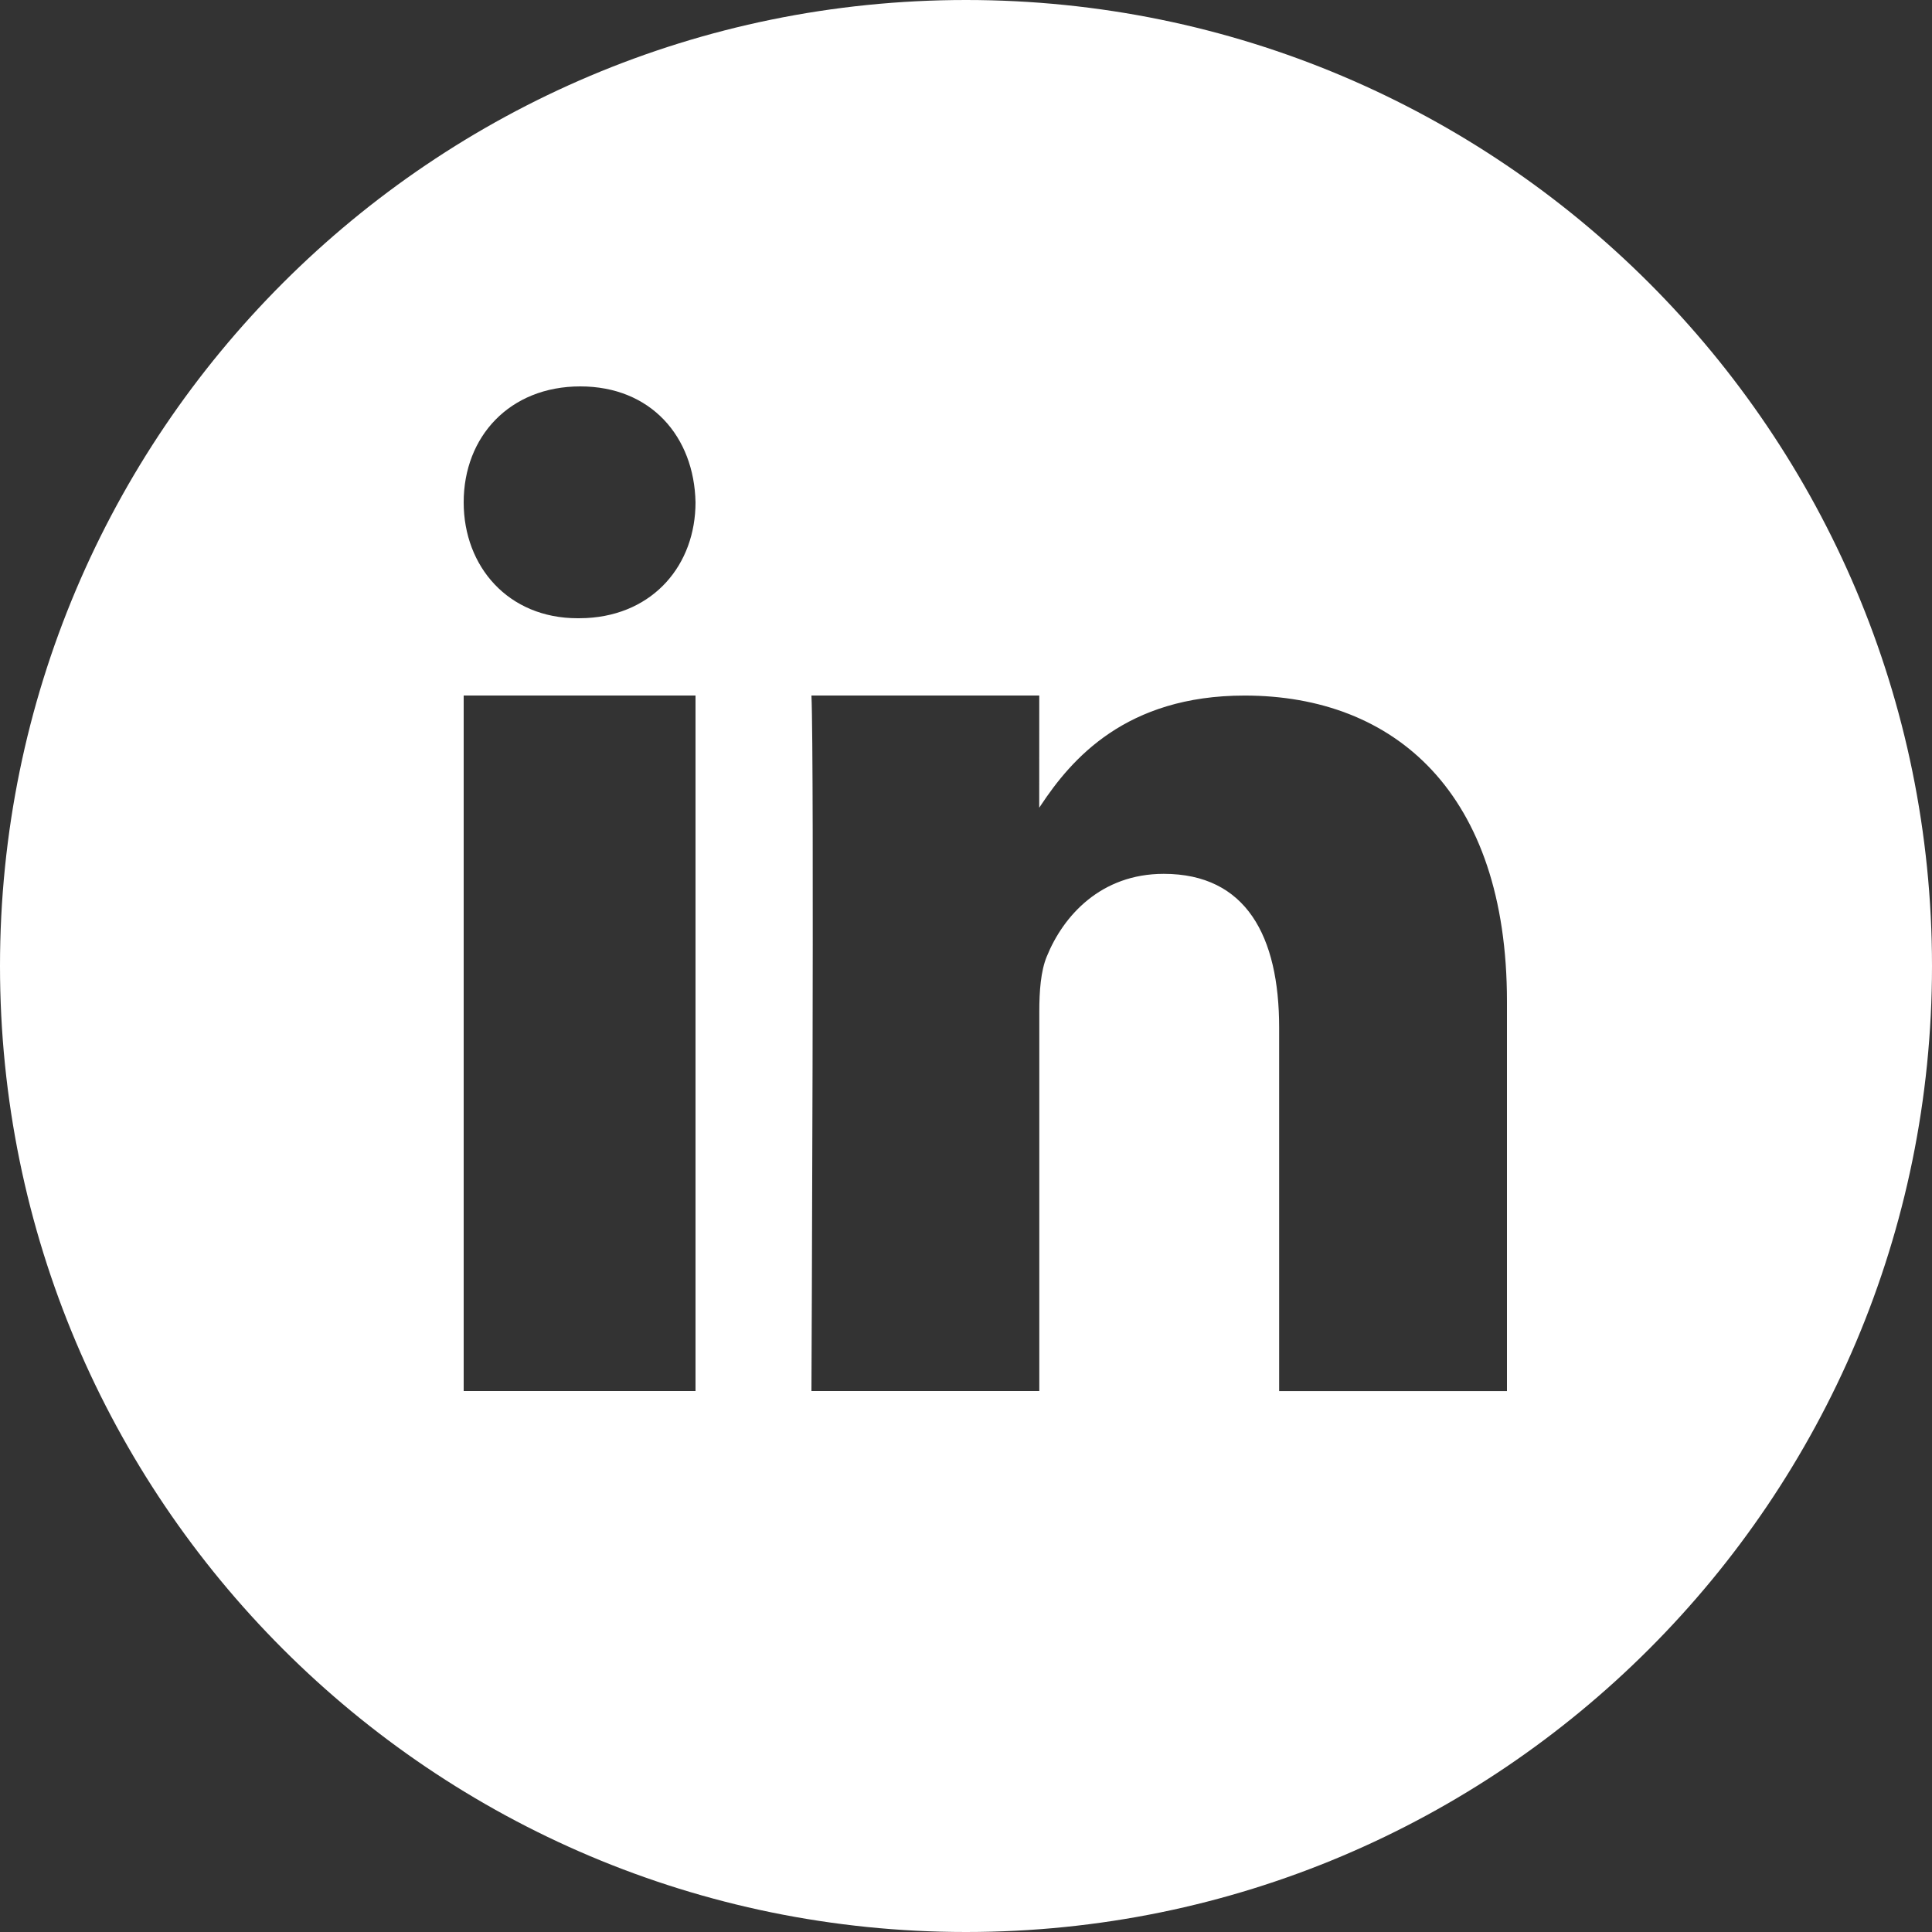 <svg width="50" height="50" xmlns="http://www.w3.org/2000/svg"><rect width="100%" height="100%" fill="#333333" stroke="none"/><path d="M25 0c13.807 0 25 11.193 25 25S38.807 50 25 50 0 38.807 0 25 11.193 0 25 0zm-7 18h-6v18h6V18zm8.897 0H21c.077 1.65 0 18 0 18h5.897v-9.821c0-.526.038-1.051.194-1.426.426-1.05 1.397-2.138 3.026-2.138 2.134 0 2.987 1.613 2.987 3.977v9.409H39V25.917c0-5.402-2.909-7.916-6.789-7.916-3.079 0-4.486 1.651-5.277 2.845l-.039.058.001-2.903zm-11.879-8C13.193 10 12 11.296 12 13c0 1.666 1.157 3 2.947 3h.035l.197-.005C16.924 15.904 18 14.607 18 13c-.035-1.704-1.158-3-2.982-3z" fill="#fff"/></svg>